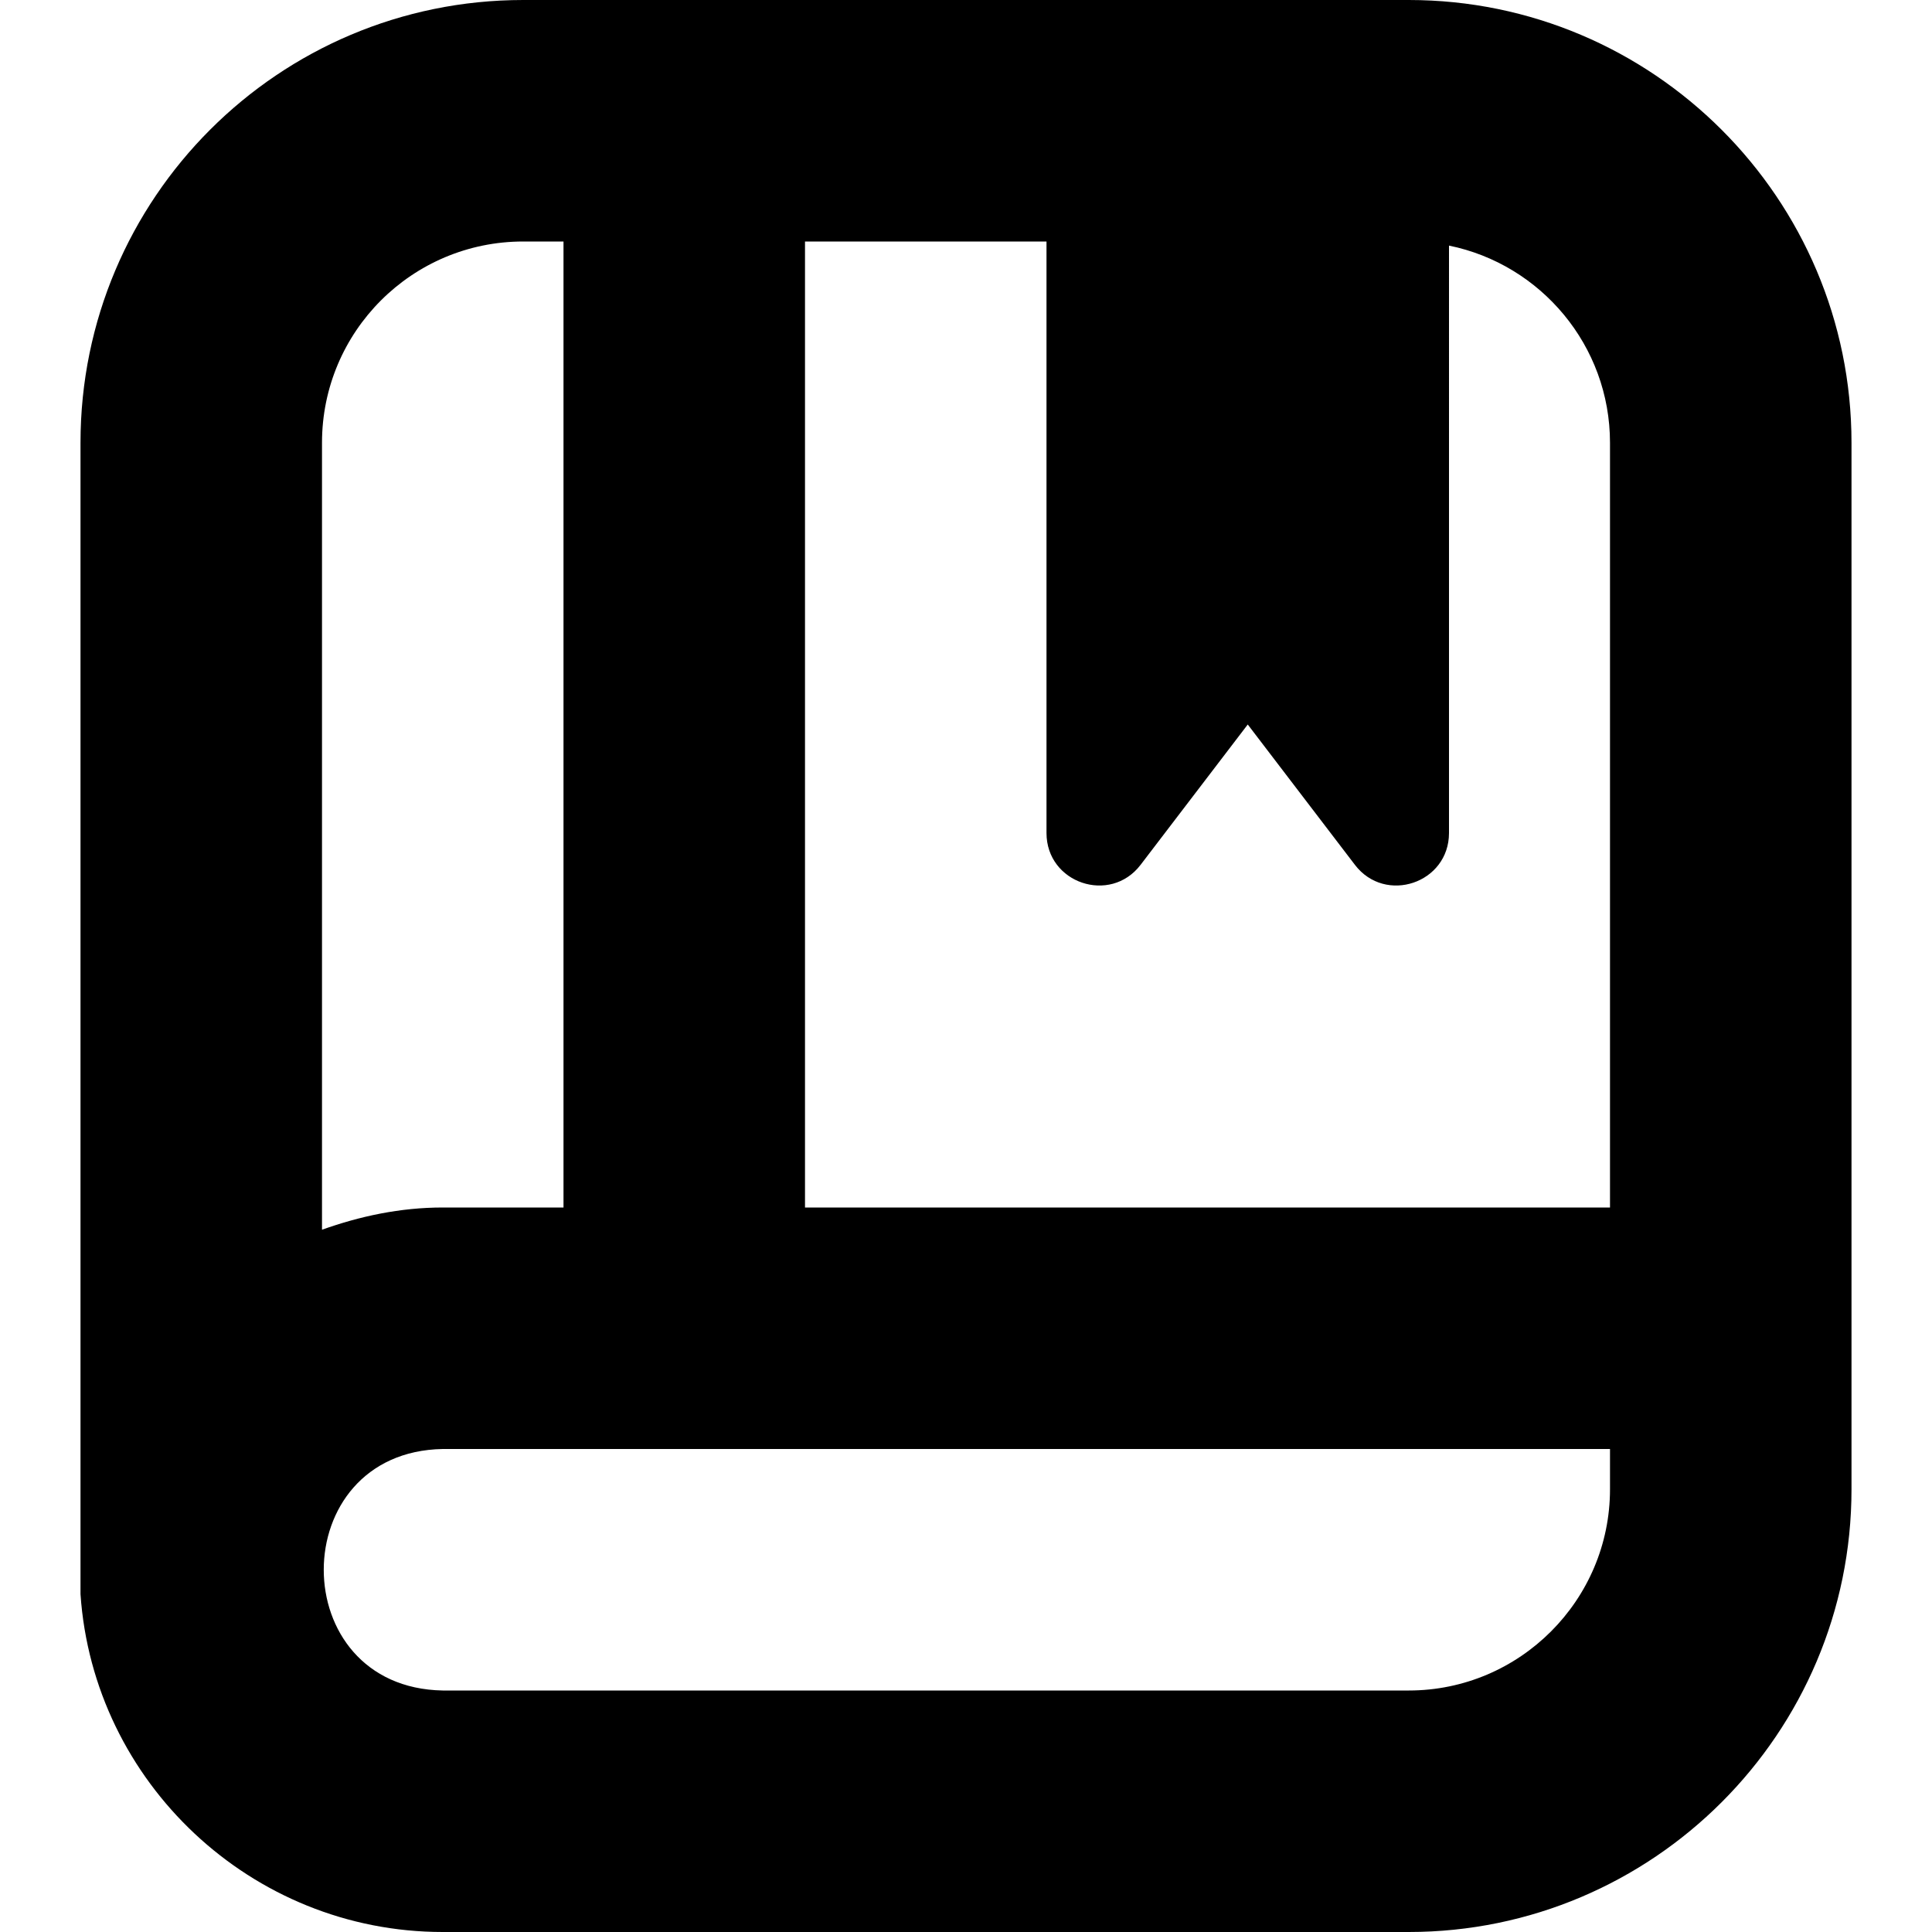 <?xml version="1.0" encoding="UTF-8"?>
<svg xmlns="http://www.w3.org/2000/svg" id="Layer_1" data-name="Layer 1" viewBox="0 0 24 24" width="512" height="512"><path d="M17.5,0H6.5C3.462,0,1,2.462,1,5.5v14.303c.159,2.338,2.122,4.197,4.5,4.197h12c3.033,0,5.5-2.467,5.5-5.5V5.5c0-3.033-2.467-5.5-5.5-5.5ZM4,5.5c0-1.381,1.119-2.5,2.5-2.5h.5V15h-1.5c-.529,0-1.029,.108-1.5,.276V5.5Zm16,13c0,1.378-1.122,2.5-2.5,2.5H5.5c-1.972-.035-1.97-2.965,0-3h14.5v.5Zm0-3.5H10V3h3v7.348c0,.623,.791,.89,1.169,.395l1.331-1.743,1.331,1.743c.378,.495,1.169,.228,1.169-.395V3.051c1.14,.232,2,1.242,2,2.449V15Z"/></svg>

